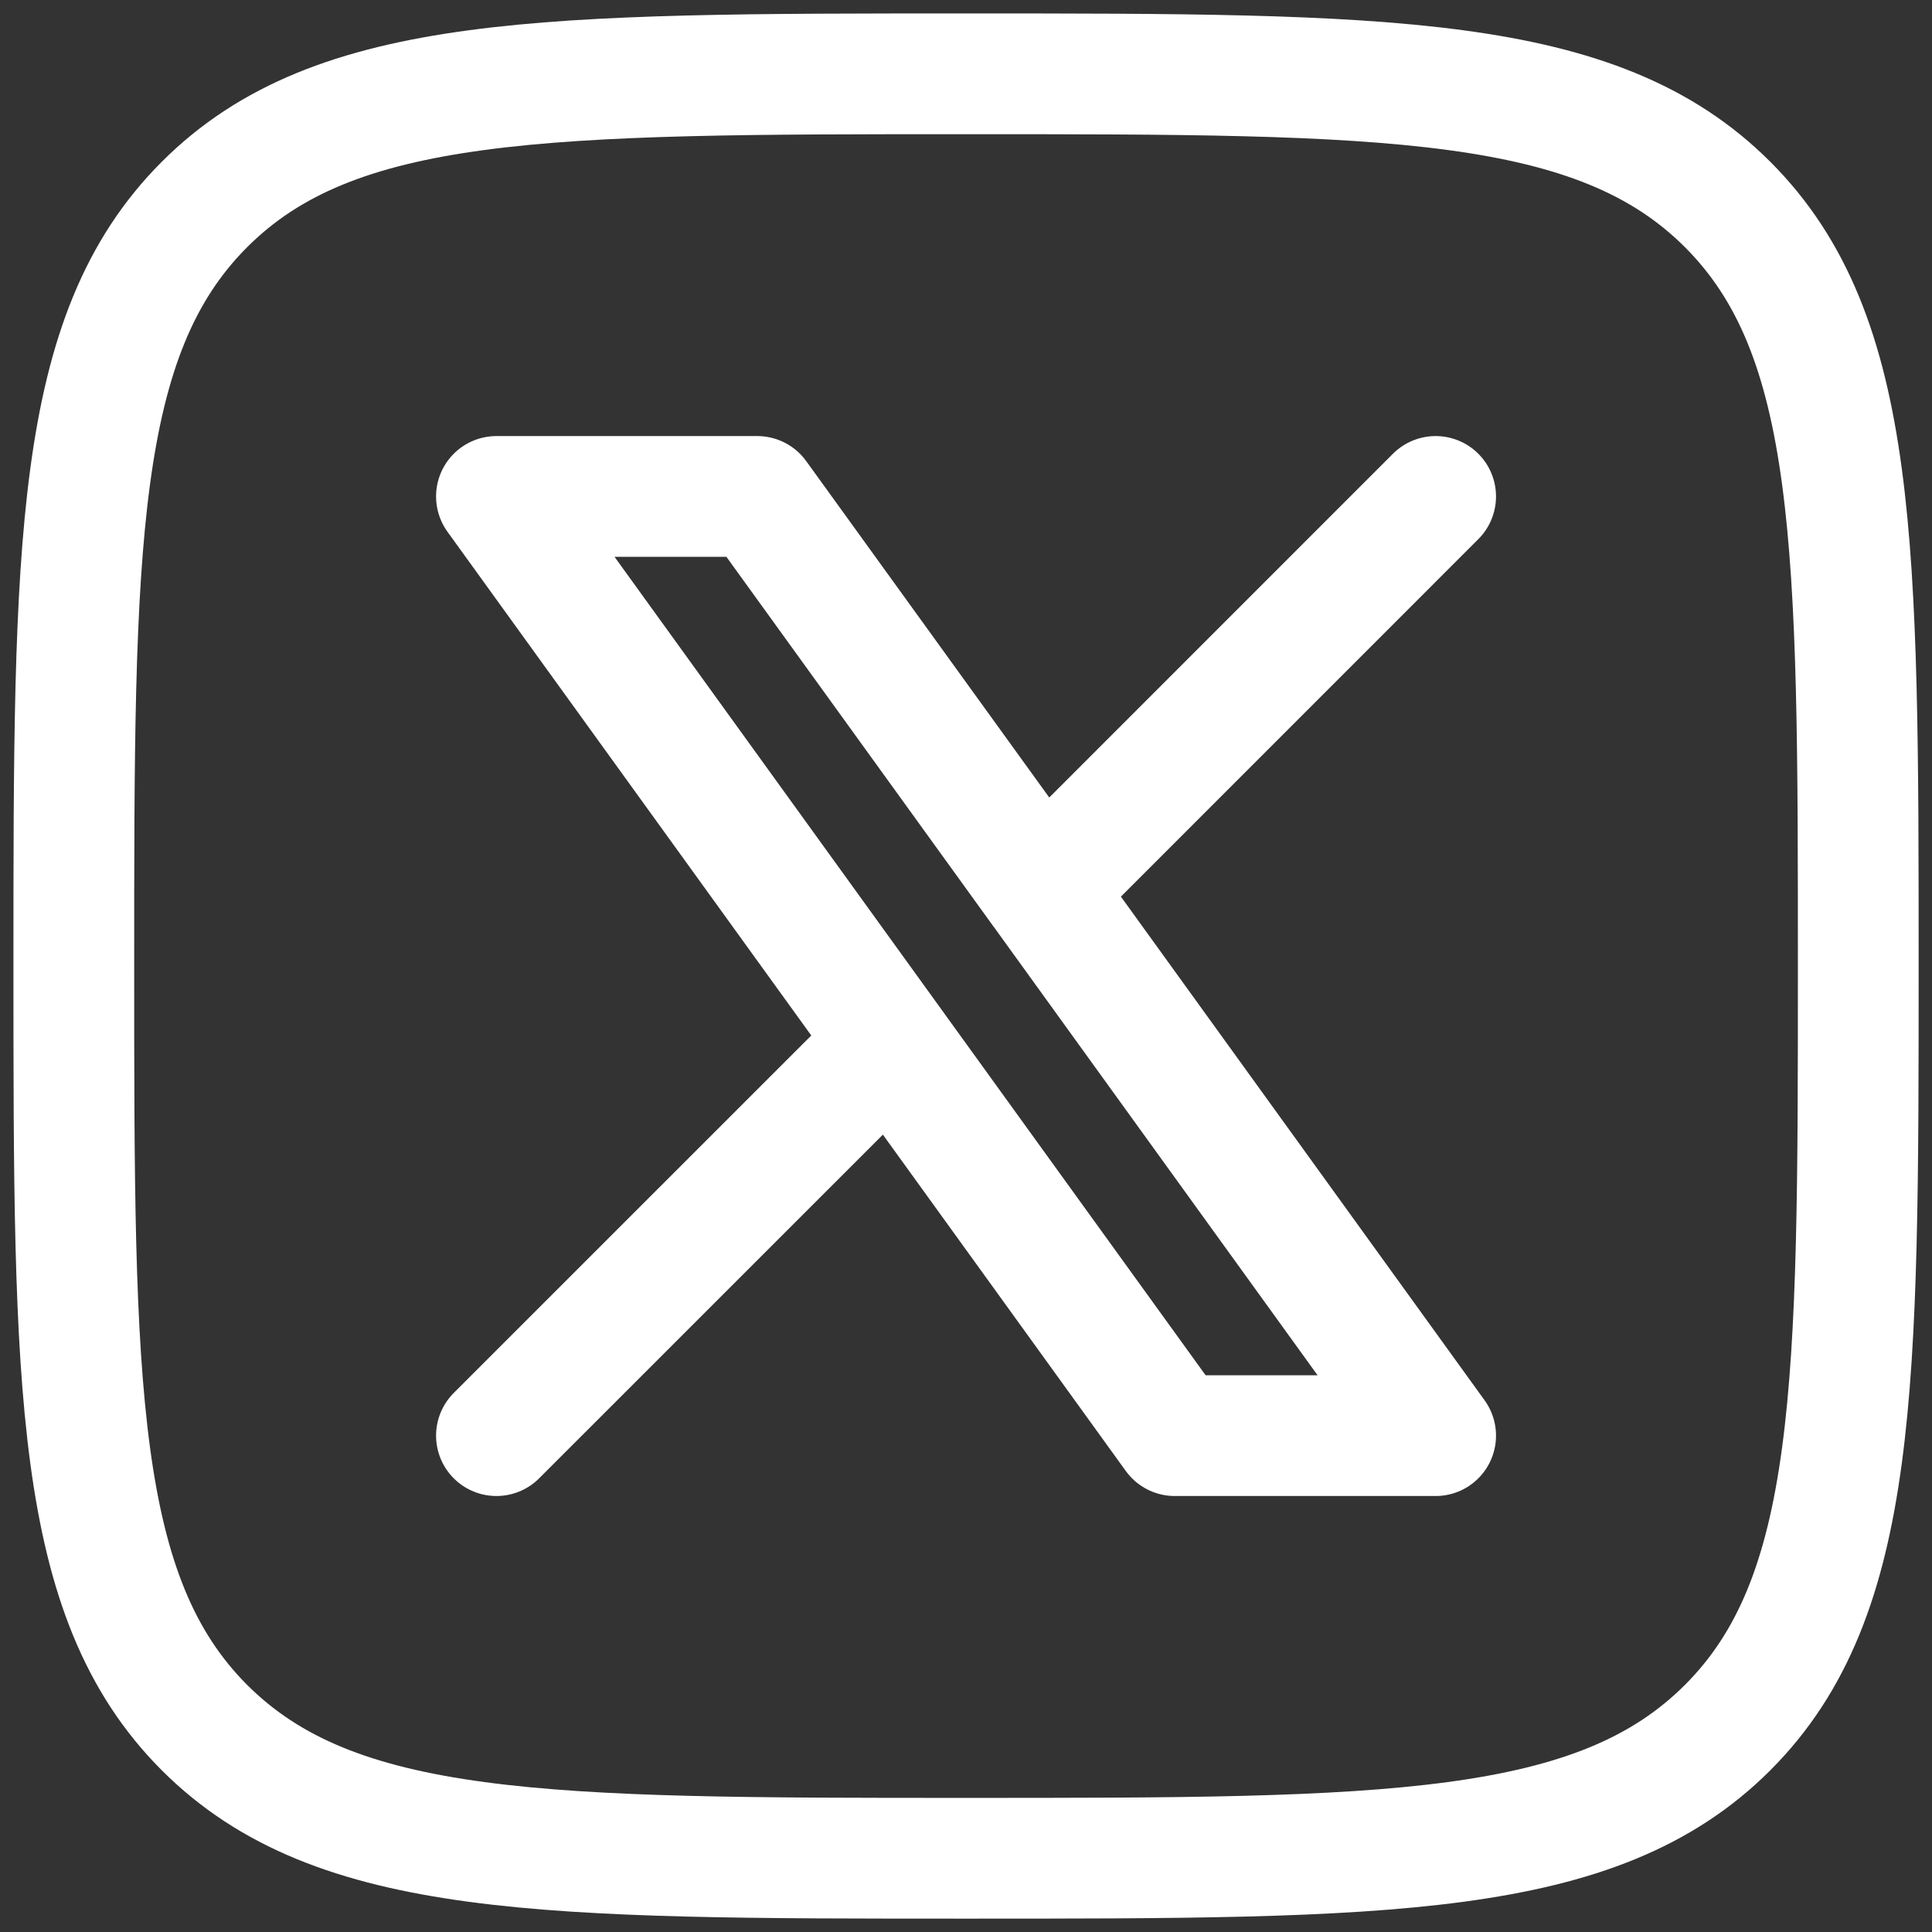 <svg xmlns="http://www.w3.org/2000/svg" width="24" height="24" viewBox="0 0 24 24" fill="none">
  <rect x="0" y="0" width="24" height="24" fill="#333333" stroke="none"/>
  <path d="M0.917 12C0.917 6.776 0.917 4.163 2.54 2.54C4.163 0.917 6.775 0.917 12.002 0.917C17.226 0.917 19.838 0.917 21.461 2.54C23.084 4.163 23.084 6.775 23.084 12C23.084 17.225 23.084 19.838 21.461 21.461C19.838 23.084 17.226 23.084 12 23.084C6.776 23.084 4.164 23.084 2.54 21.461C0.918 19.837 0.917 17.226 0.917 12Z" stroke="white" stroke-width="1.5" stroke-linecap="round" stroke-linejoin="round"/>
  <path d="M6.167 17.834L11.06 12.942M11.06 12.942L6.167 6.167H9.407L12.942 11.06L17.834 6.167M11.06 12.942L14.593 17.834H17.834L12.942 11.059" stroke="white" stroke-width="1.5" stroke-linecap="round" stroke-linejoin="round"/>
</svg>